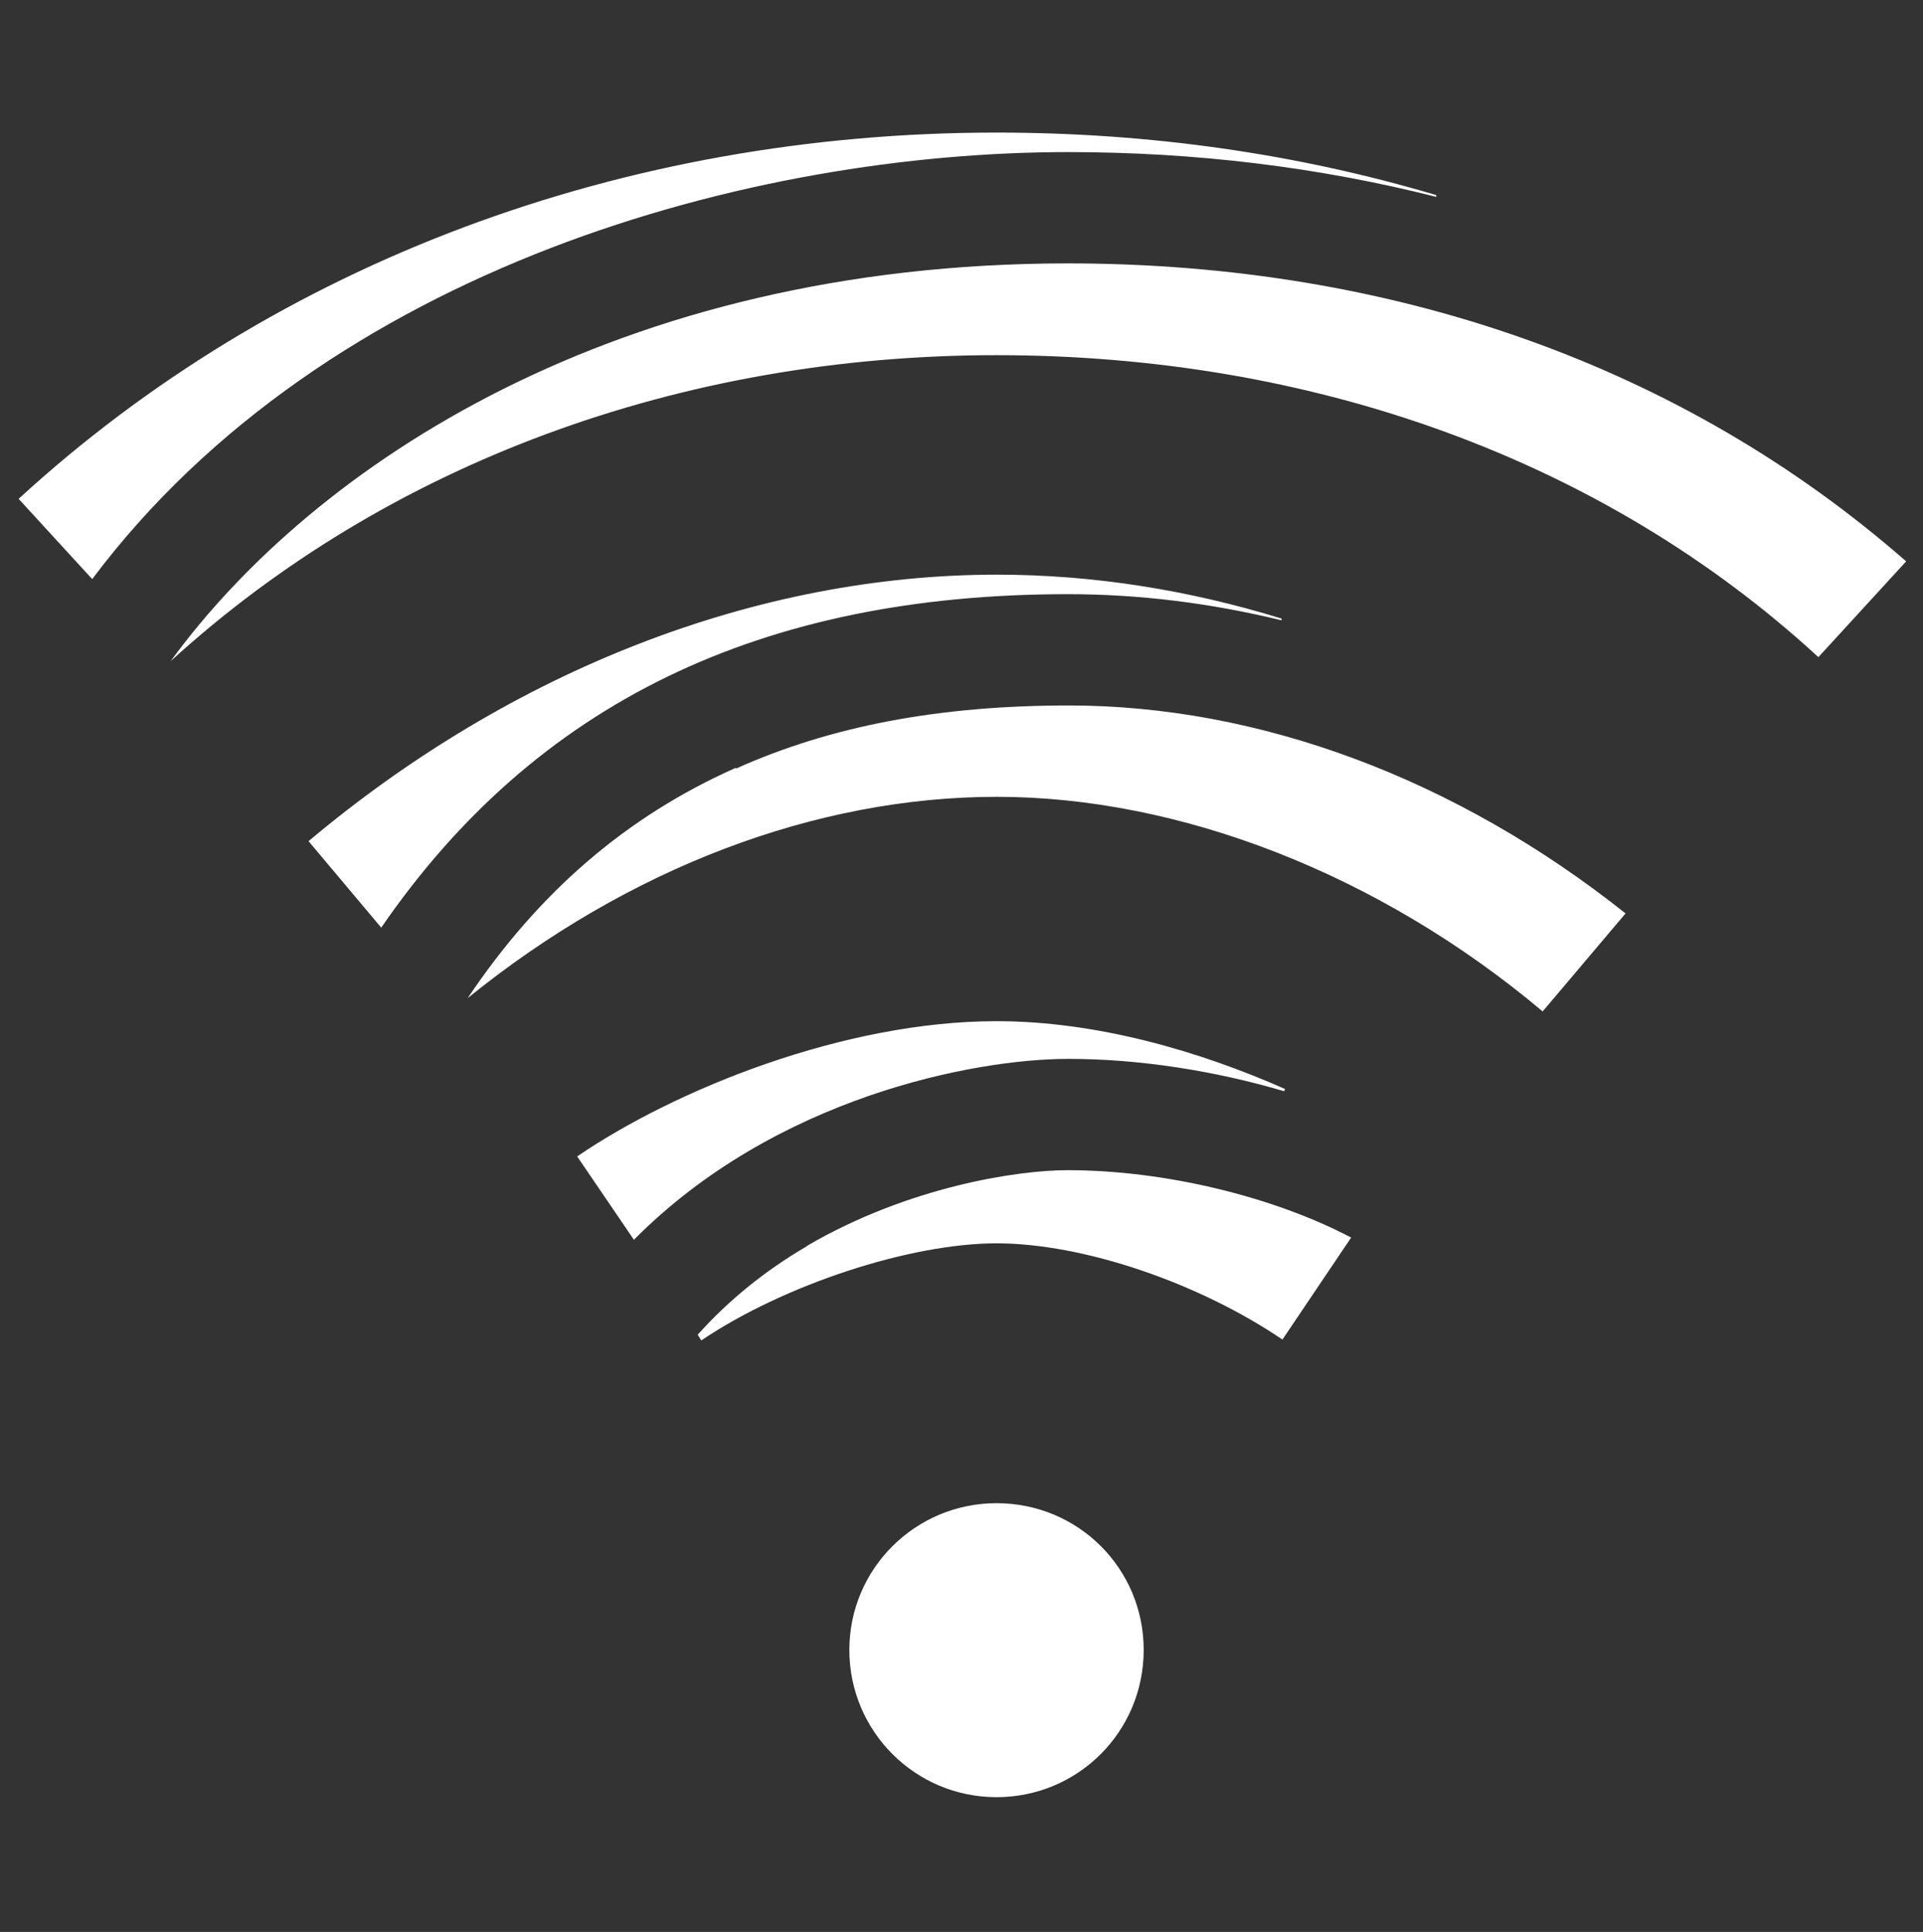 <?xml version="1.0" encoding="UTF-8"?>
<svg id="Warstwa_2" data-name="Warstwa 2" xmlns="http://www.w3.org/2000/svg" xmlns:xlink="http://www.w3.org/1999/xlink" viewBox="0 0 43.38 43.57">
  <rect x="0" y="0" width="43.38" height="43.57" fill="#333333" stroke="none"/>
  <defs>
    <style>
      .cls-1 {
        fill: none;
      }

      .cls-1, .cls-2 {
        stroke-width: 0px;
      }

      .cls-2 {
        fill: #fff;
      }

      .cls-3 {
        clip-path: url(#clippath);
      }
    </style>
    <clipPath id="clippath">
      <rect class="cls-1" width="43.38" height="43.57"/>
    </clipPath>
  </defs>
  <g id="Warstwa_3" data-name="Warstwa 3">
    <g class="cls-3">
      <g id="Warstwa_1-2" data-name="Warstwa 1-2">
        <g>
          <path class="cls-2" d="M22.48,33.9c-1.83,0-3.32,1.48-3.32,3.31s1.48,3.32,3.32,3.32,3.32-1.48,3.32-3.32-1.48-3.31-3.32-3.31"/>
          <path class="cls-2" d="M18.21,28.1c-.96.56-1.78,1.23-2.47,2l.08.13c1.85-1.25,4.7-2.19,6.66-2.19s4.56.89,6.45,2.17l1.55-2.3c-1.75-.92-4.2-1.52-6.4-1.52-1.1,0-3.57.36-5.88,1.71"/>
          <path class="cls-2" d="M28.96,24.62l.03-.06c-1.92-.85-4.24-1.53-6.51-1.53-3.43,0-7.23,1.53-9.46,3.05l1.28,1.88c3.18-3.21,7.67-4.08,9.8-4.08,1.61,0,3.31.27,4.87.73"/>
          <path class="cls-2" d="M16.59,17.32c-2.45,1.09-4.43,2.79-6.04,5.19,3.62-2.93,7.85-4.54,11.94-4.54s8.6,1.72,12.31,4.84l1.87-2.21c-3.81-3.03-8.25-4.69-12.56-4.69-2.91,0-5.36.46-7.5,1.42"/>
          <path class="cls-2" d="M24.09,13.4c1.61,0,3.22.2,4.82.59v-.04c-2.11-.65-4.27-.99-6.42-.99-5.4,0-10.92,2.14-15.53,6.01l1.64,1.95c3.48-5.06,8.56-7.52,15.49-7.52"/>
          <path class="cls-2" d="M32.4,4.44v-.04c-3.13-.93-6.46-1.41-9.92-1.41C14.07,2.99,6.23,5.92.42,11.25l1.66,1.81C7.38,6,17,3.43,24.09,3.43c2.88,0,5.66.34,8.31,1.01"/>
          <path class="cls-2" d="M24.09,5.94C13.91,5.94,7.08,10.49,3.85,14.91c4.88-4.45,11.49-6.9,18.63-6.9s13.69,2.35,18.54,6.81l1.98-2.16c-5.03-4.4-11.56-6.72-18.92-6.72"/>
        </g>
      </g>
    </g>
  </g>
</svg>